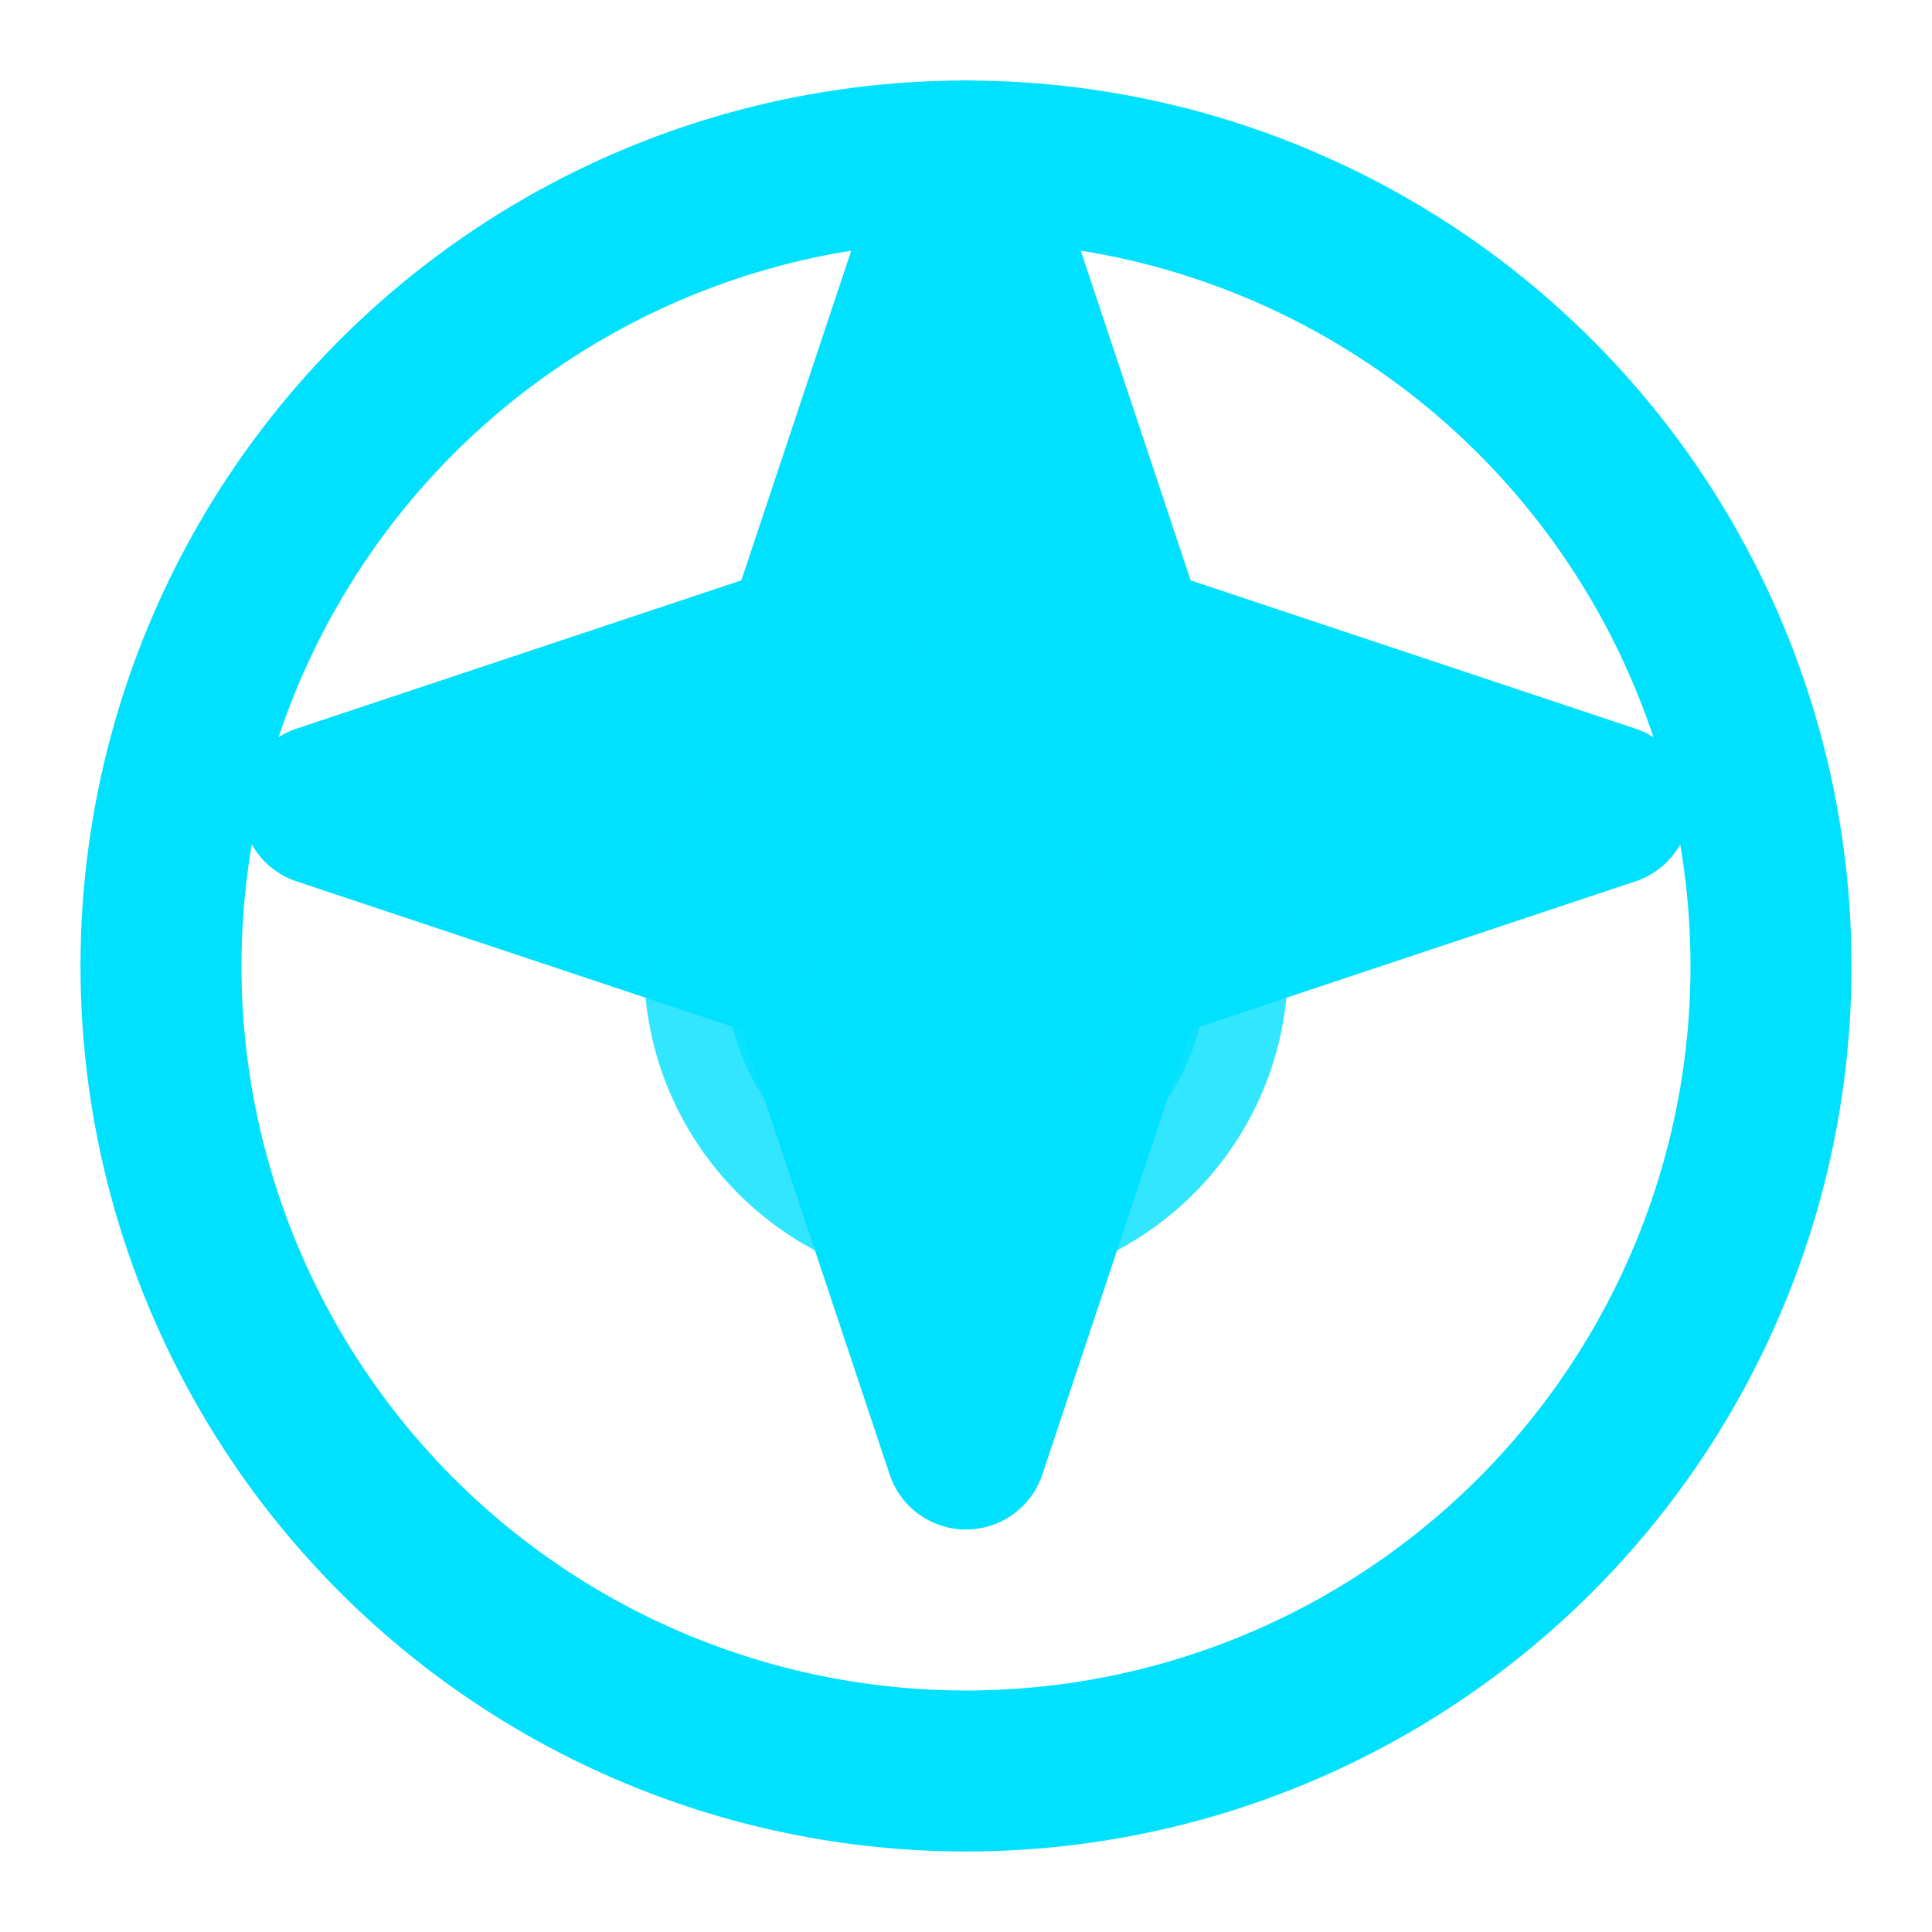 <svg xmlns="http://www.w3.org/2000/svg" viewBox="0 0 24 24" fill="none" stroke="#00e0ff" stroke-width="2" stroke-linecap="round" stroke-linejoin="round">
  <defs>
    <filter id="glow">
      <feGaussianBlur stdDeviation="3" result="coloredBlur"/>
      <feMerge> 
        <feMergeNode in="coloredBlur"/>
        <feMergeNode in="SourceGraphic"/>
      </feMerge>
    </filter>
  </defs>
  <circle cx="12" cy="12" r="10" fill="none" stroke="#00e0ff" filter="url(#glow)"/>
  <path d="M12 2L14 8L20 10L14 12L12 18L10 12L4 10L10 8Z" fill="#00e0ff" filter="url(#glow)"/>
  <circle cx="12" cy="12" r="3" fill="#00e0ff" opacity="0.8"/>
</svg>

